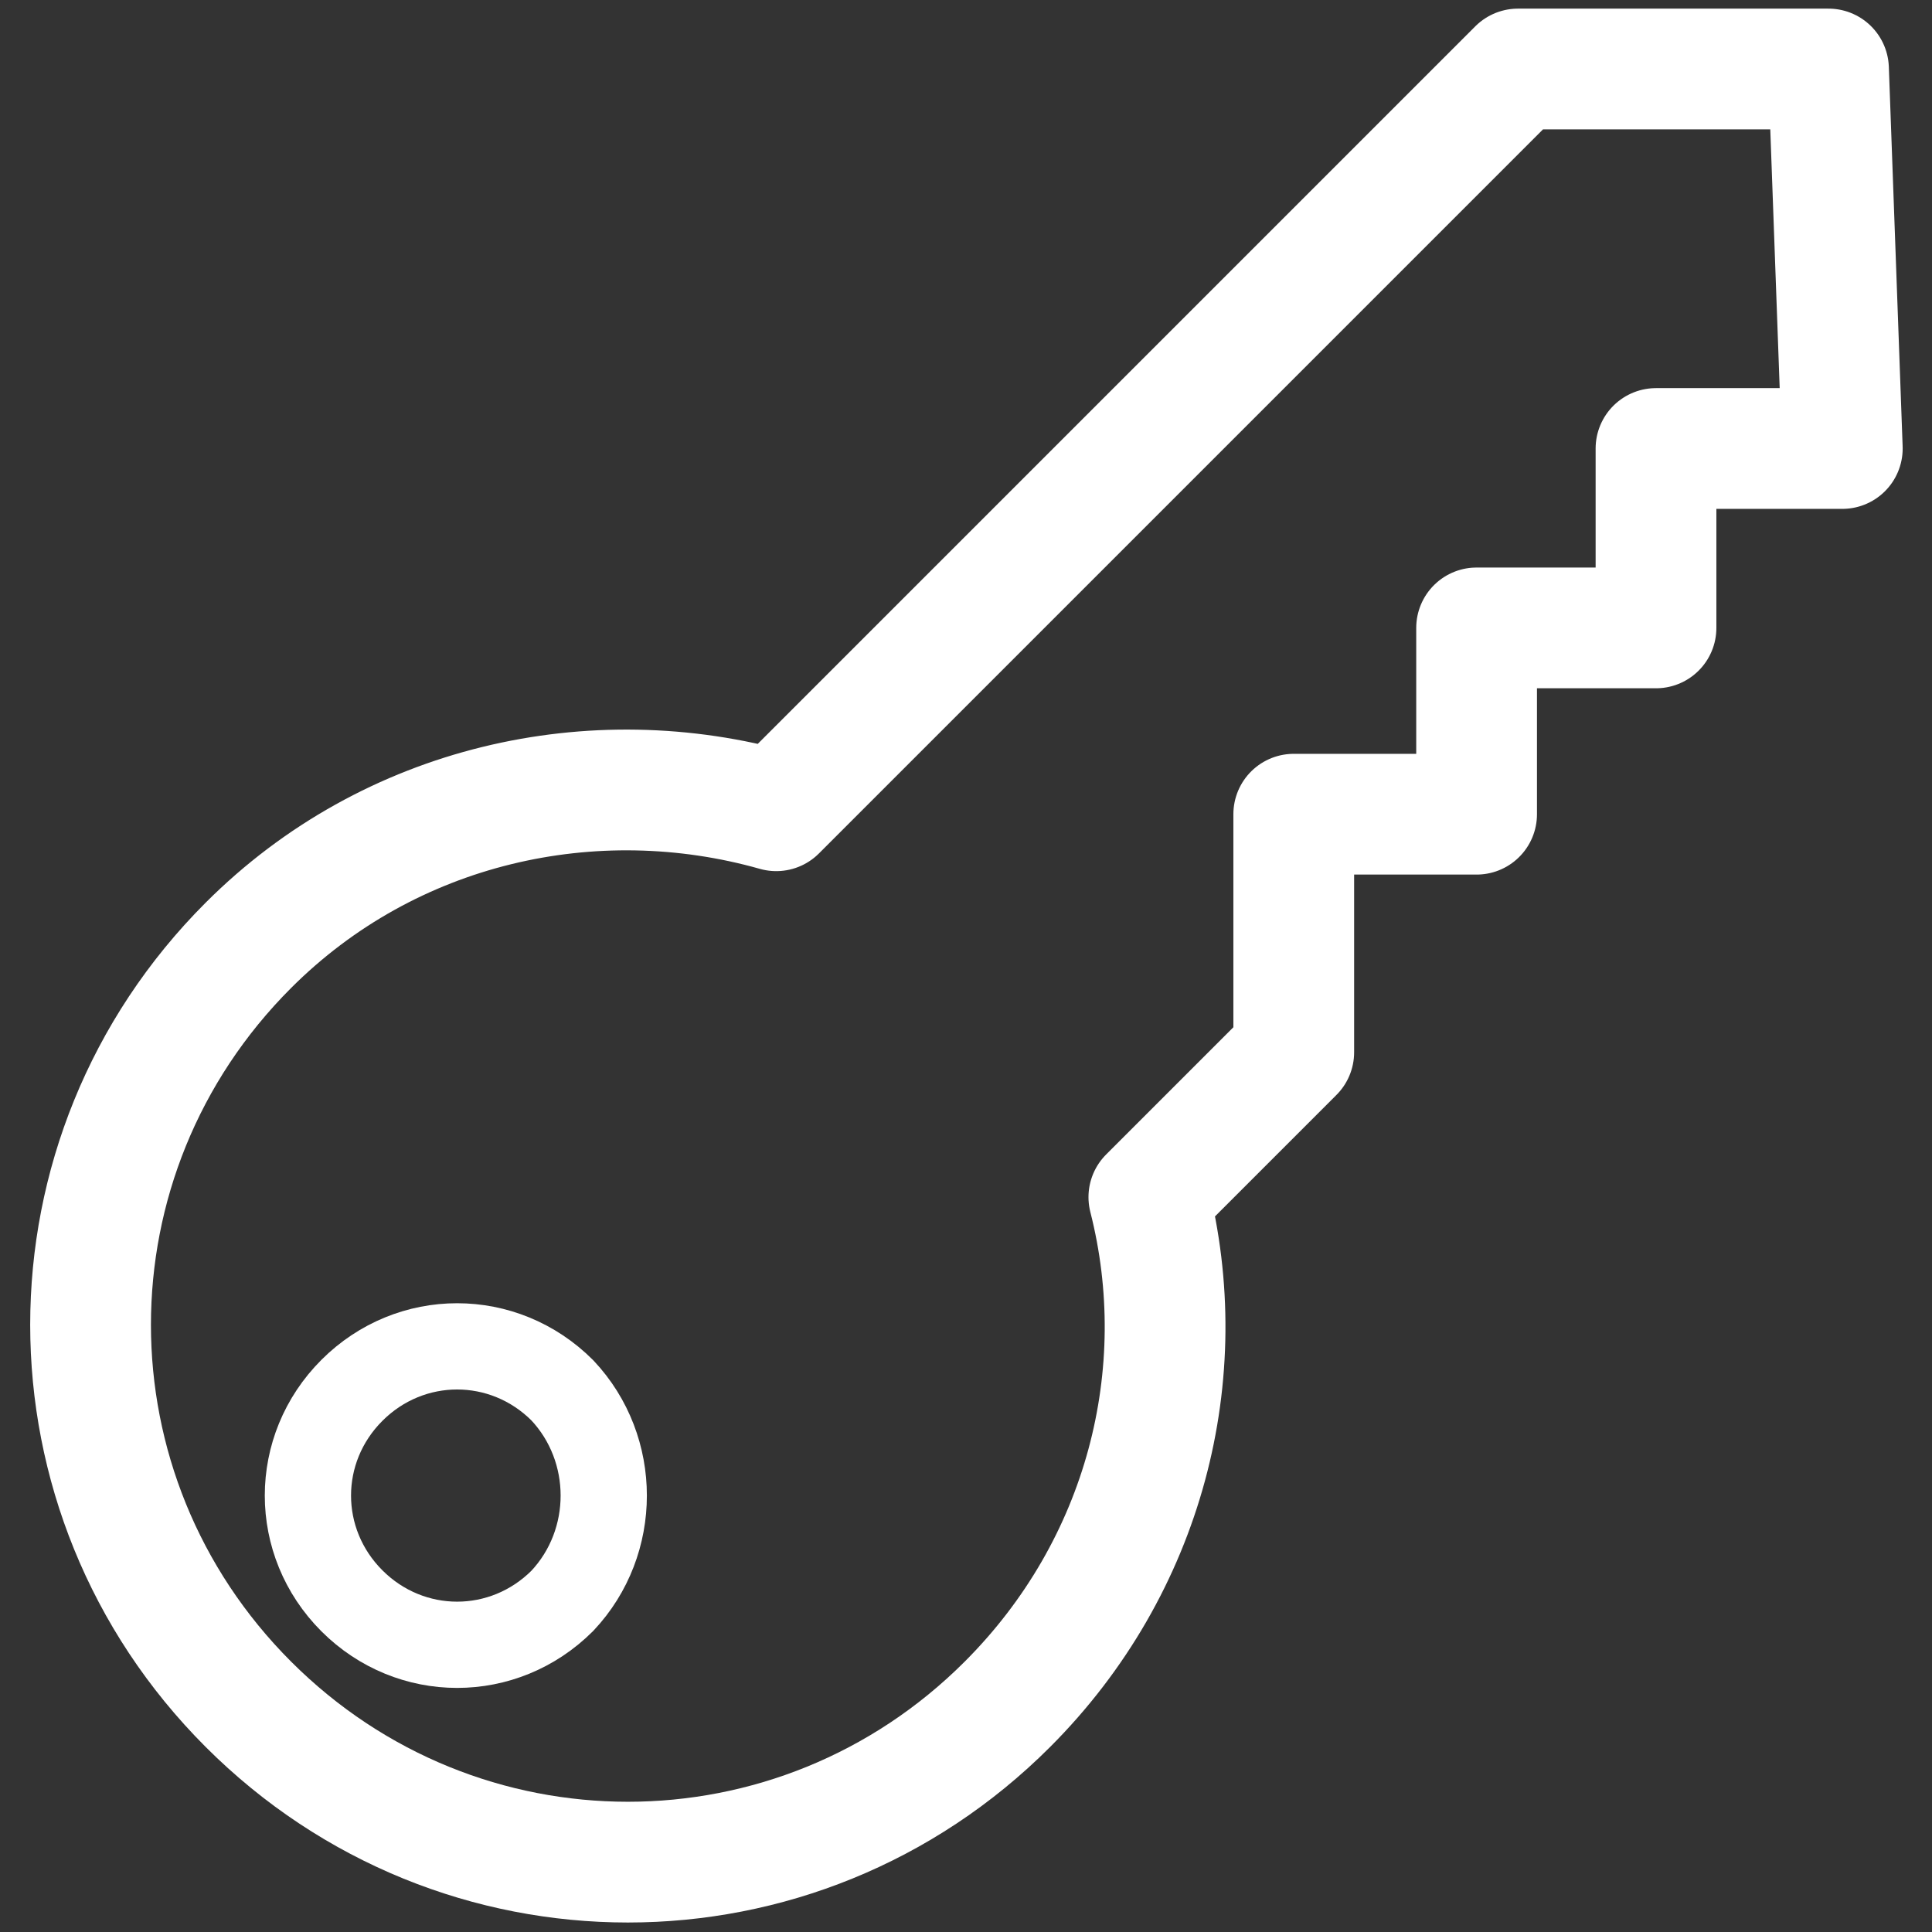 <?xml version="1.0" encoding="utf-8"?>
<!-- Generator: Adobe Illustrator 26.0.2, SVG Export Plug-In . SVG Version: 6.00 Build 0)  -->
<svg version="1.1" id="Layer_1" xmlns="http://www.w3.org/2000/svg" xmlns:xlink="http://www.w3.org/1999/xlink" x="0px" y="0px"
	 viewBox="0 0 56 56" style="enable-background:new 0 0 56 56;" xml:space="preserve">
<rect x="0" y="0" width="56" height="56" fill="#333333" stroke="none"/>
<style type="text/css">
	.st0{fill:none;stroke:#FFFFFF;stroke-width:2.5;stroke-linecap:round;stroke-linejoin:round;}
	.st1{fill:none;stroke:#FFFFFF;stroke-width:3.5;stroke-linecap:round;stroke-linejoin:round;}
</style>
<g id="Design">
	<g id="Product---Box-KeySafe" transform="translate(-691, -3008)">
		<g id="Use-Cases" transform="translate(0, 2822)">
			<g id="Group" transform="translate(525, 188)">
				<g id="Group-4" transform="translate(168, 0)">
					<path id="Path" class="st0" d="M14.3,44.4c-1.7,1.7-4.4,1.7-6.1,0c-1.7-1.7-1.7-4.4,0-6.1c1.7-1.7,4.4-1.7,6.1,0
						C15.9,40,15.9,42.7,14.3,44.4z"/>
					<path id="Path_00000161590420195848191920000005672494228896249227_" class="st1" d="M42,0L20.5,21.5
						C15.2,20,9.3,21.3,5.2,25.4c-6.1,6.1-6.1,15.9,0,22c6.1,6.1,15.9,6.1,22,0c4-4,5.4-9.6,4.1-14.7l4.2-4.2v-6.9h5.3v-5.4H46V11
						h5.4L51,0H42z"/>
				</g>
			</g>
		</g>
	</g>
</g>
</svg>
